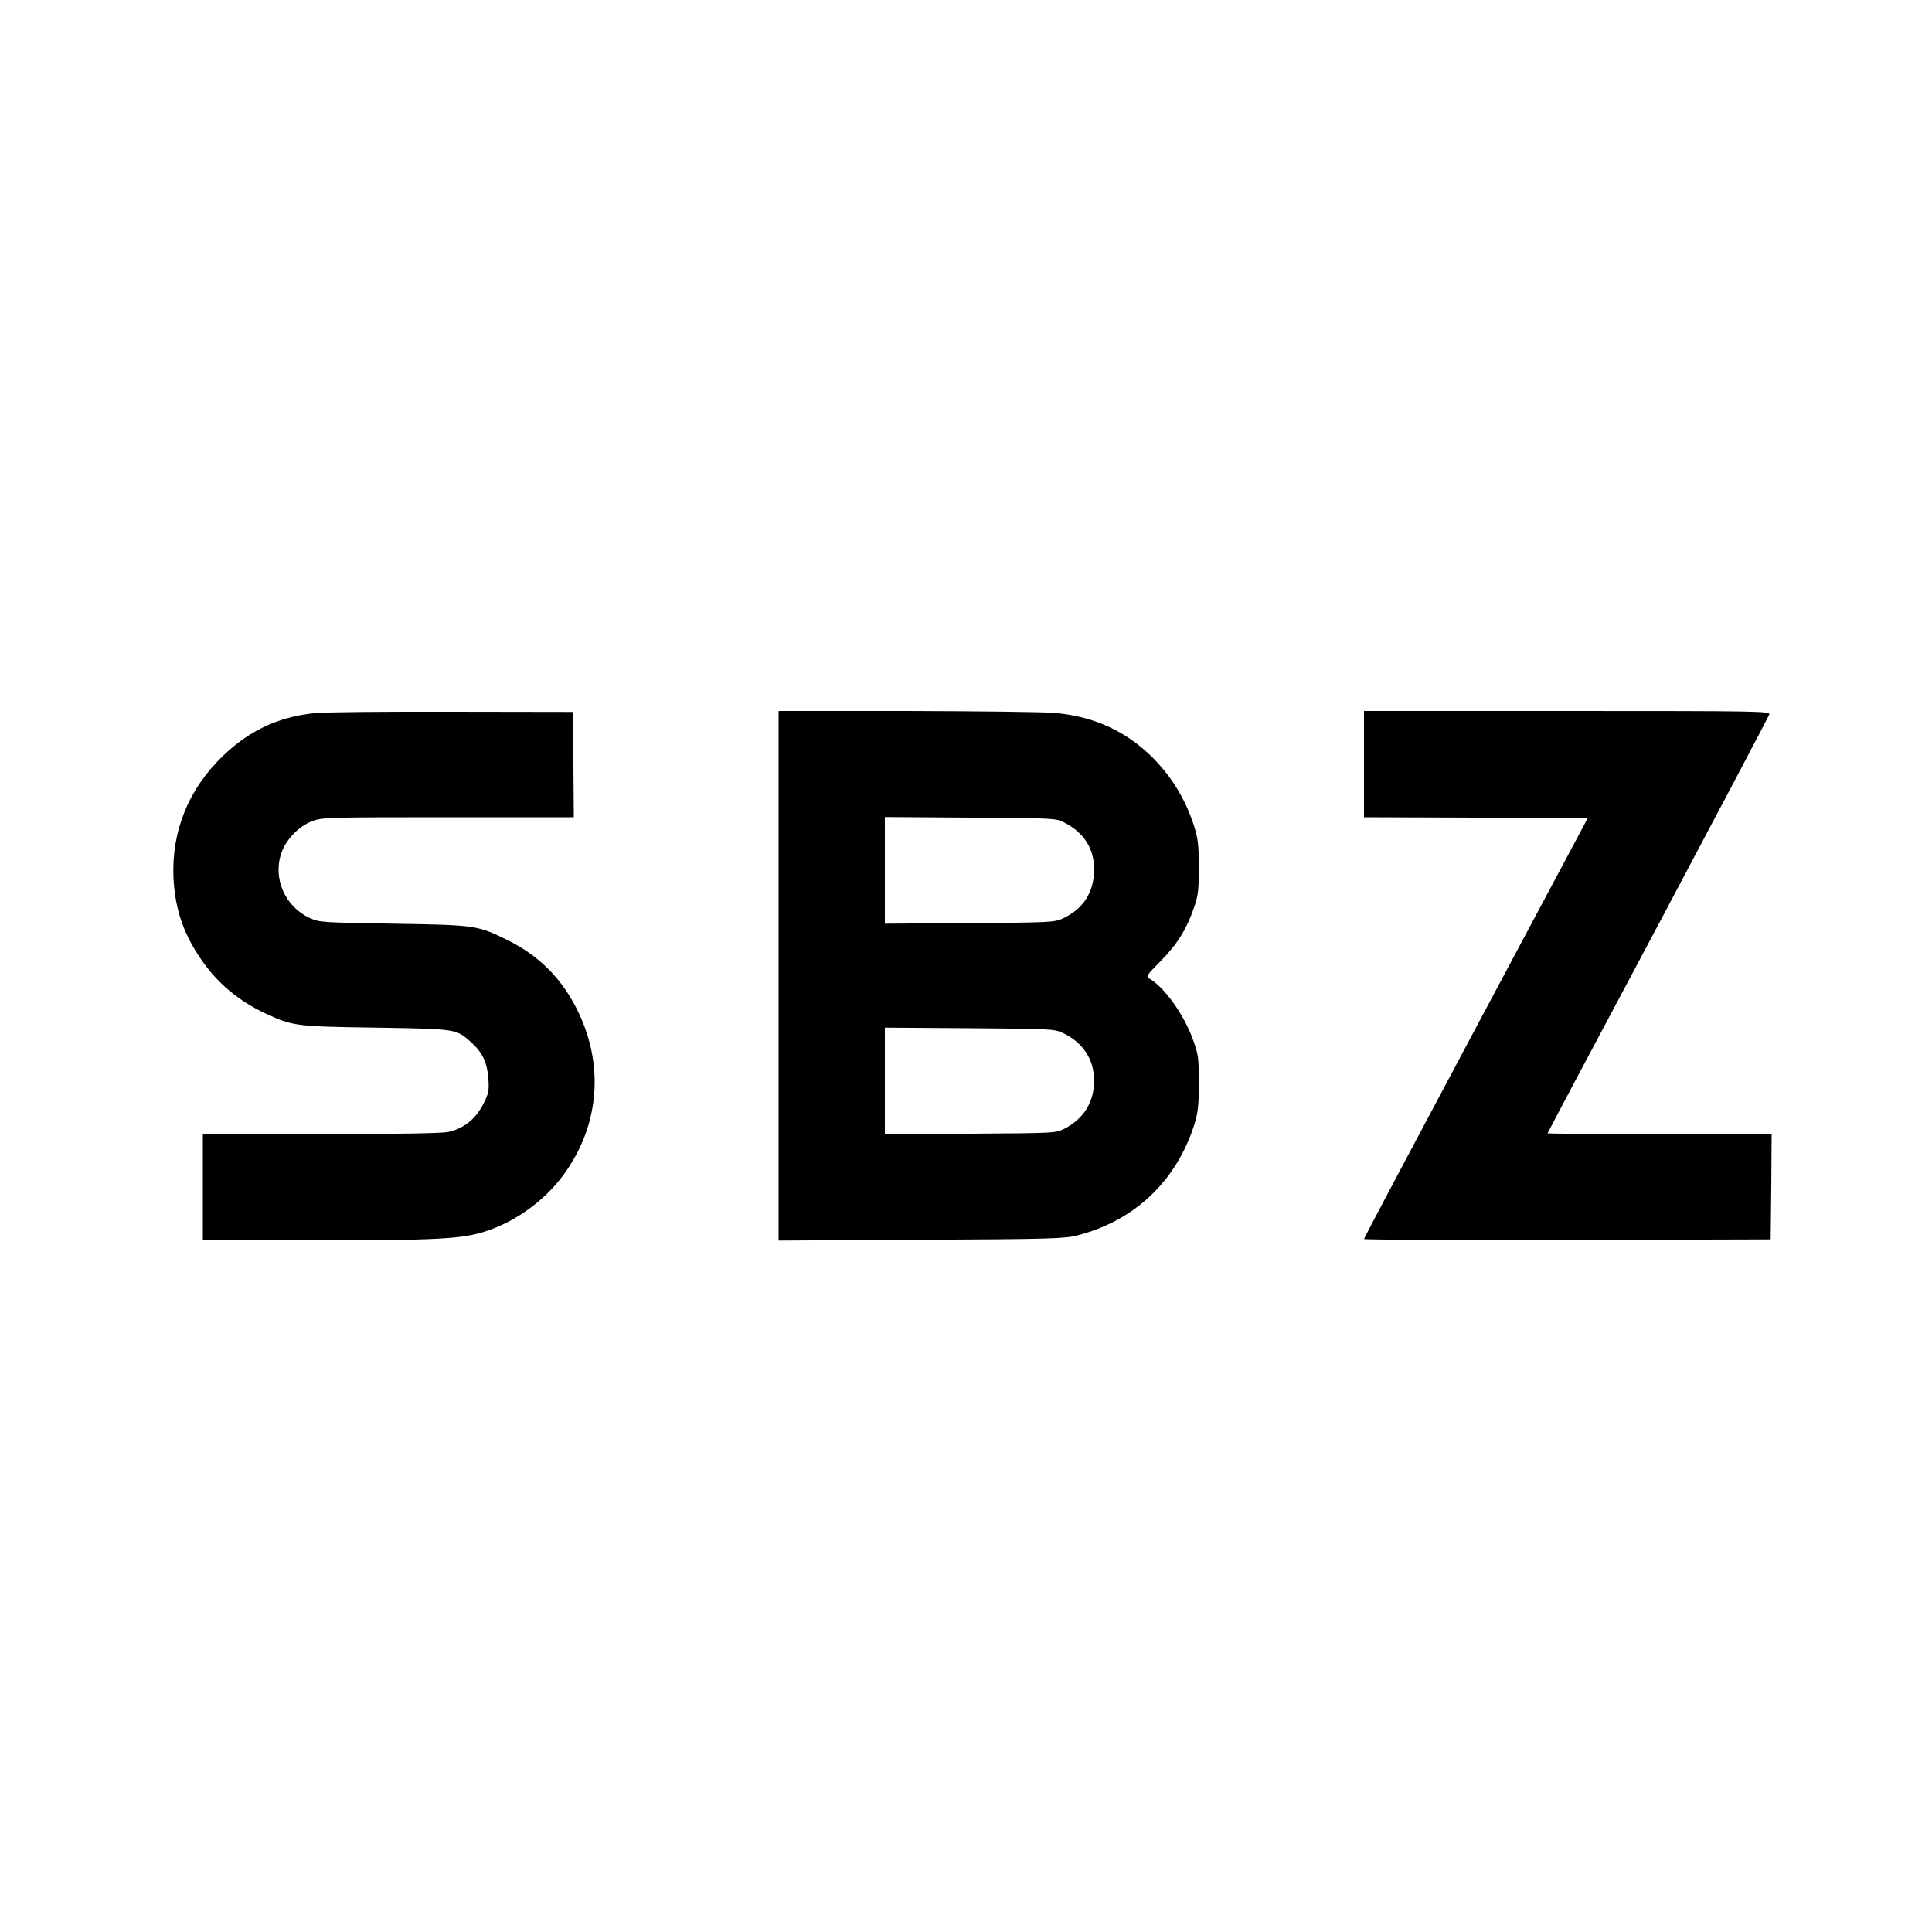 <?xml version="1.0" standalone="no"?>
<!DOCTYPE svg PUBLIC "-//W3C//DTD SVG 20010904//EN"
 "http://www.w3.org/TR/2001/REC-SVG-20010904/DTD/svg10.dtd">
<svg version="1.0" xmlns="http://www.w3.org/2000/svg"
 width="1000pt" height="1000pt" viewBox="0 0 1000 1000"
 preserveAspectRatio="xMidYMid meet">
<g transform="translate(0,1000) scale(0.1,-0.1)"
fill="#000000" stroke="none">
<path d="M1631 6309 c-200 -19 -364 -101 -507 -252 -169 -177 -246 -403 -223
-645 14 -141 55 -253 138 -375 83 -123 197 -219 336 -283 141 -65 153 -67 570
-73 422 -7 416 -6 495 -77 58 -52 82 -105 88 -189 4 -64 1 -75 -29 -134 -40
-76 -101 -123 -179 -140 -34 -7 -260 -11 -660 -11 l-610 0 0 -275 0 -275 583
0 c624 0 754 7 875 45 170 54 330 174 429 323 165 245 186 540 58 810 -81 171
-202 295 -370 377 -155 76 -162 77 -590 84 -368 6 -382 7 -431 29 -127 58
-192 202 -149 333 24 73 91 142 161 169 53 19 76 20 705 20 l649 0 -2 273 -3
272 -625 1 c-344 1 -663 -2 -709 -7z"/>
<path d="M4030 4949 l0 -1370 738 4 c663 3 744 6 806 22 299 76 515 282 608
575 19 64 23 96 23 215 0 131 -2 146 -31 226 -46 128 -149 272 -228 316 -15 8
-7 20 62 89 85 86 135 166 173 279 21 60 24 89 24 205 0 114 -4 147 -23 210
-47 149 -126 274 -236 378 -134 125 -294 195 -488 212 -56 5 -401 9 -765 10
l-663 0 0 -1371z m1480 793 c101 -53 153 -134 153 -241 0 -119 -55 -205 -162
-255 -44 -20 -63 -21 -483 -24 l-438 -3 0 276 0 276 443 -3 c441 -3 442 -3
487 -26z m-10 -1088 c105 -49 163 -137 163 -247 0 -111 -53 -197 -153 -249
-45 -23 -46 -23 -487 -26 l-443 -3 0 276 0 276 438 -3 c419 -3 439 -4 482 -24z"/>
<path d="M7060 6045 l0 -275 579 -2 579 -3 -579 -1085 c-318 -597 -579 -1088
-579 -1093 0 -4 474 -6 1053 -5 l1052 3 3 273 2 272 -580 0 c-319 0 -580 2
-580 4 0 2 257 487 572 1077 314 591 573 1082 576 1091 4 17 -49 18 -1047 18
l-1051 0 0 -275z"/>
</g>
</svg>

